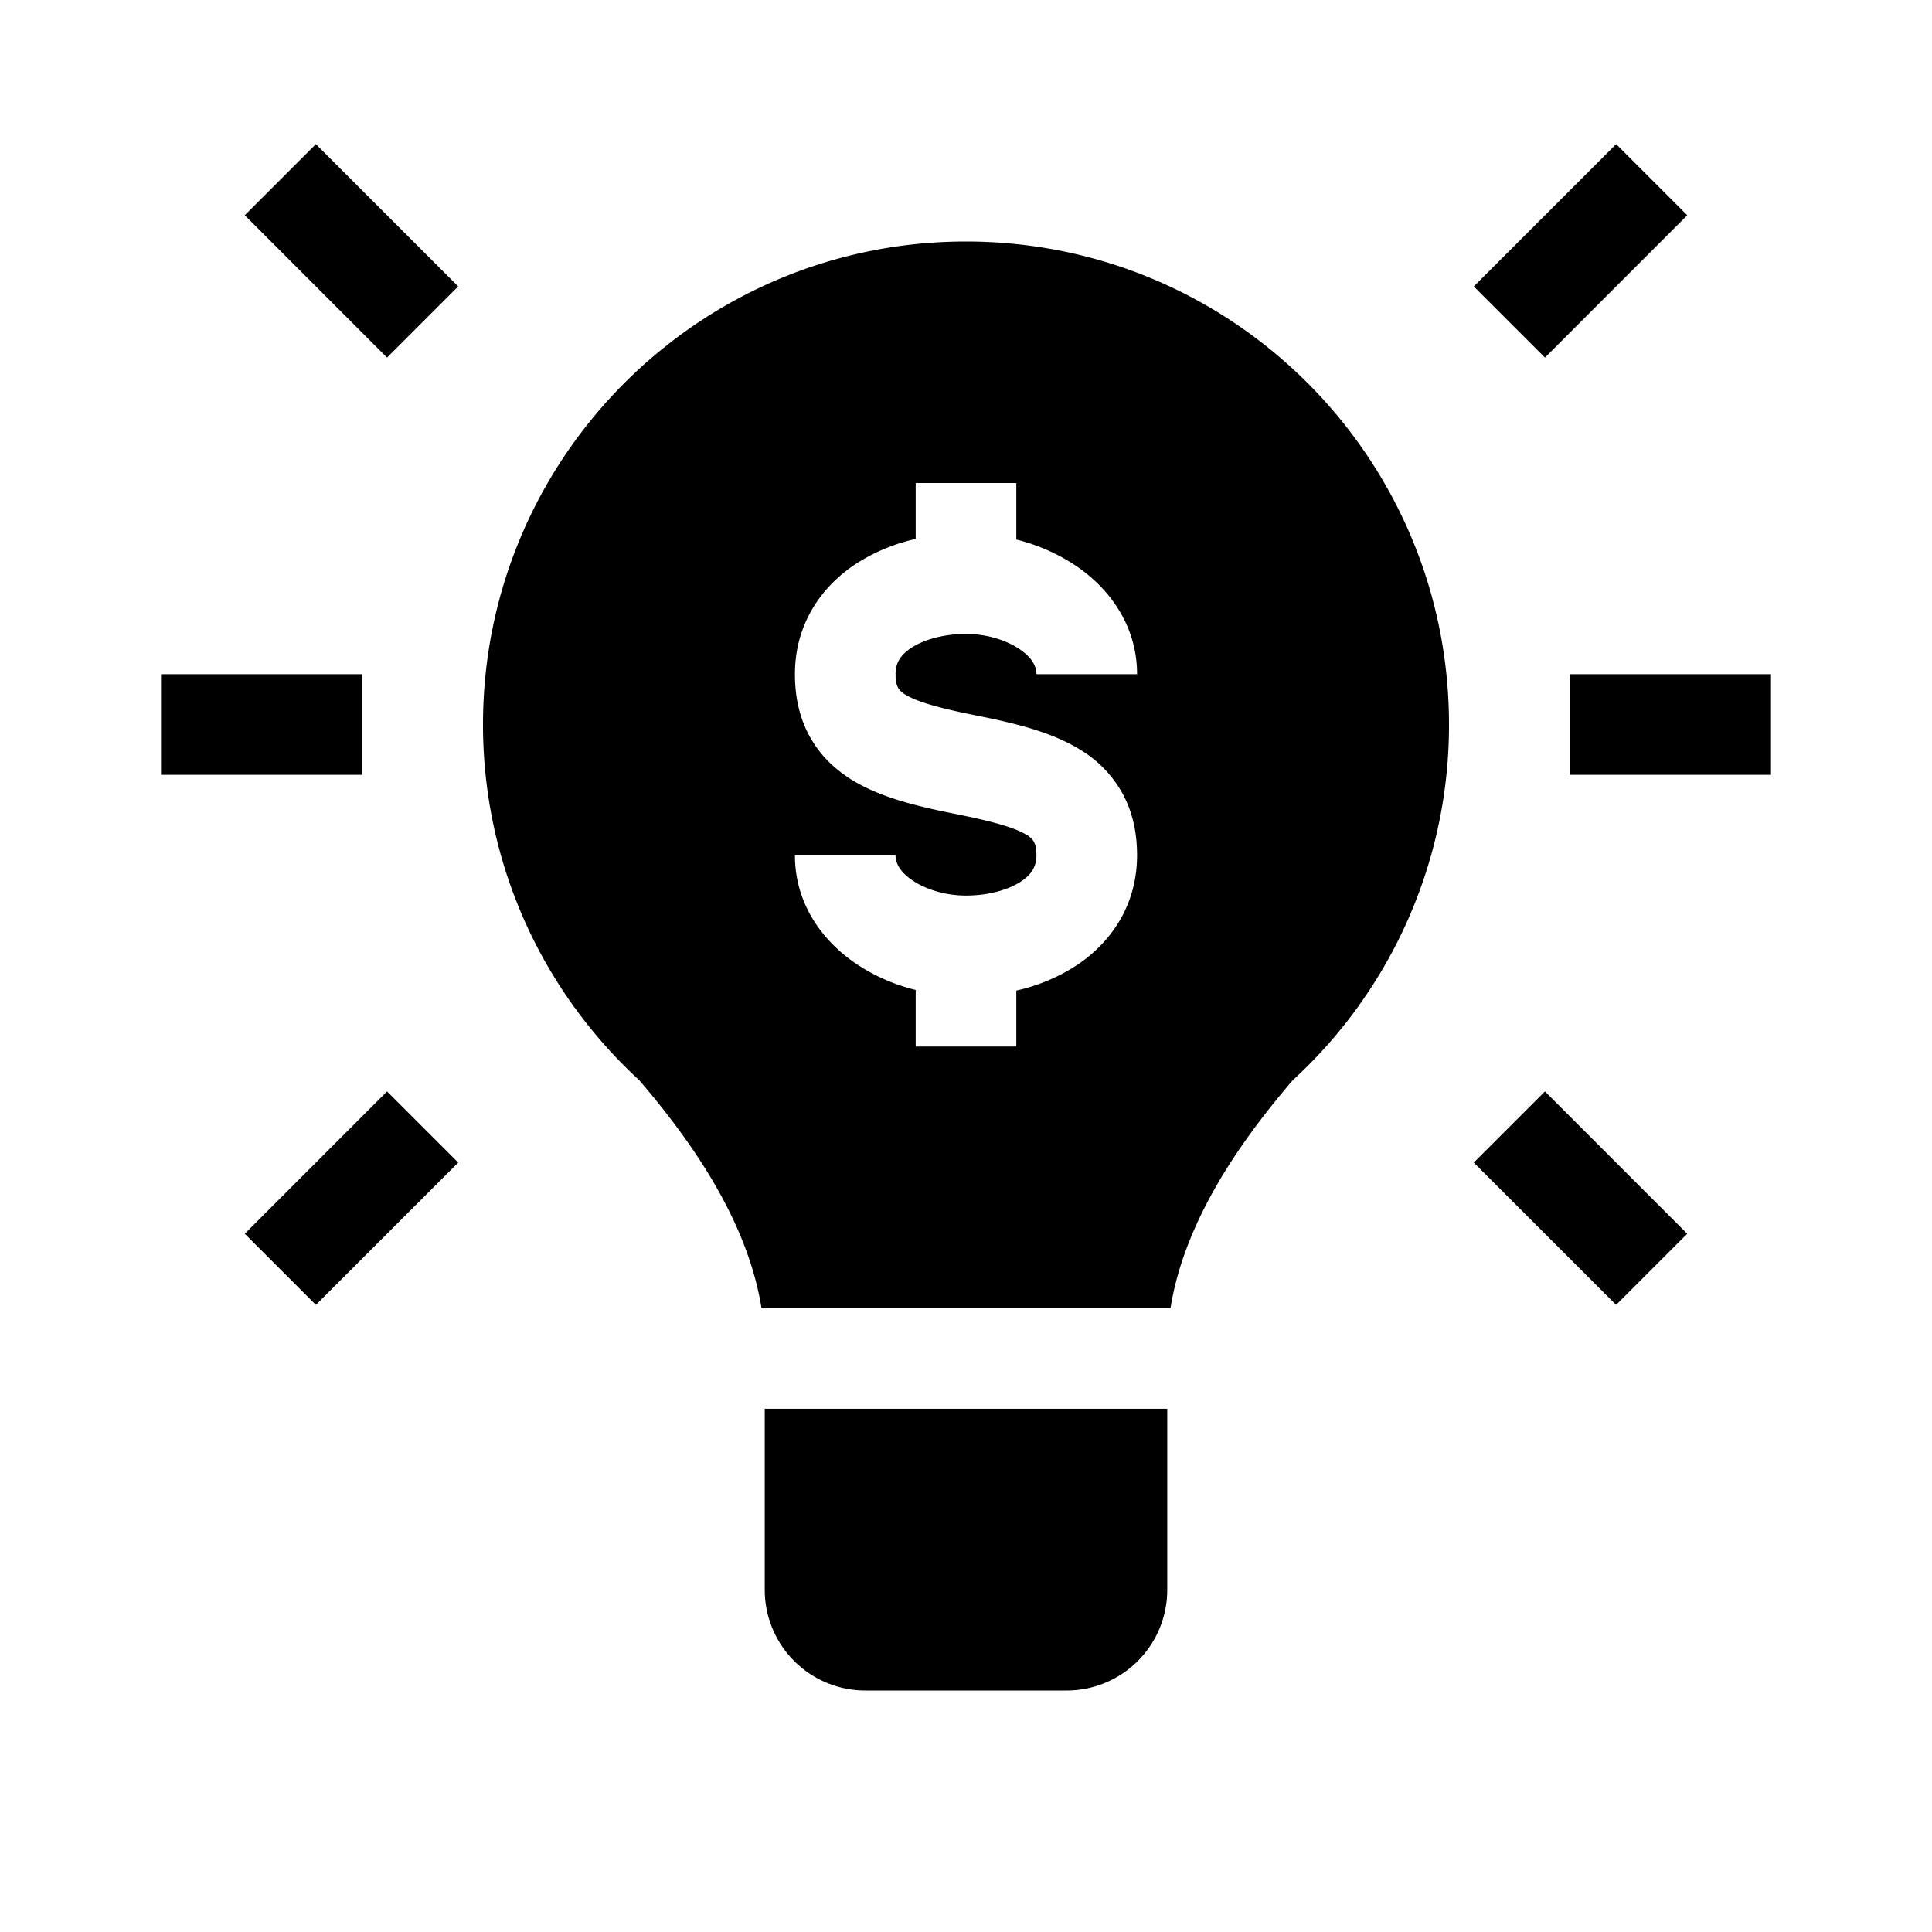 <svg xmlns="http://www.w3.org/2000/svg" width="48" height="48" fill="none" viewBox="0 0 48 48">
  <path fill="#000" fill-rule="evenodd" d="m9.616 8.884 1.768-1.768-3.536-3.535-1.767 1.767 3.535 3.536Zm28.768 0-1.768-1.768 3.536-3.535 1.767 1.767-3.535 3.536Zm-1.768 20 1.768-1.768 3.535 3.536-1.767 1.767-3.536-3.535Zm-27-1.768 1.768 1.768-3.536 3.535-1.767-1.767 3.535-3.536ZM4 19.25h5v-2.5H4v2.5Zm40 0h-5v-2.5h5v2.5ZM33.748 25A11.946 11.946 0 0 0 36 18c0-6.627-5.373-12-12-12s-12 5.373-12 12c0 2.613.835 5.03 2.252 7h-.002c.01.015.023.03.035.045.472.65 1.007 1.25 1.597 1.793 1.217 1.42 2.68 3.431 3.037 5.662h10.162c.356-2.23 1.82-4.243 3.037-5.662A12.067 12.067 0 0 0 33.75 25h-.002ZM19 35v4.5a2.5 2.5 0 0 0 2.5 2.5h5a2.5 2.5 0 0 0 2.5-2.5V35H19Zm3.75-21.61a4.55 4.55 0 0 0-1.506.633c-.85.567-1.494 1.492-1.494 2.727 0 .533.1 1.05.353 1.521.254.475.619.823 1.023 1.08.742.473 1.723.694 2.629.875.97.194 1.489.348 1.777.532.187.119.218.274.218.492 0 .265-.107.465-.38.648-.312.207-.805.352-1.37.352-.523 0-1.017-.158-1.348-.389-.32-.223-.402-.44-.402-.61h-2.5c0 1.191.668 2.1 1.473 2.661a4.64 4.64 0 0 0 1.527.683V26h2.5v-1.39a4.55 4.55 0 0 0 1.506-.632c.85-.567 1.494-1.493 1.494-2.728 0-.533-.1-1.05-.353-1.521a2.9 2.9 0 0 0-1.023-1.08c-.742-.473-1.723-.694-2.629-.875-.97-.194-1.489-.348-1.777-.532-.187-.119-.218-.273-.218-.492 0-.265.107-.464.38-.647.312-.208.805-.353 1.37-.353.523 0 1.017.159 1.348.39.32.222.402.438.402.61h2.5c0-1.192-.668-2.1-1.473-2.662a4.66 4.66 0 0 0-1.527-.683V12h-2.5v1.39Z" clip-rule="evenodd"/>
</svg>
